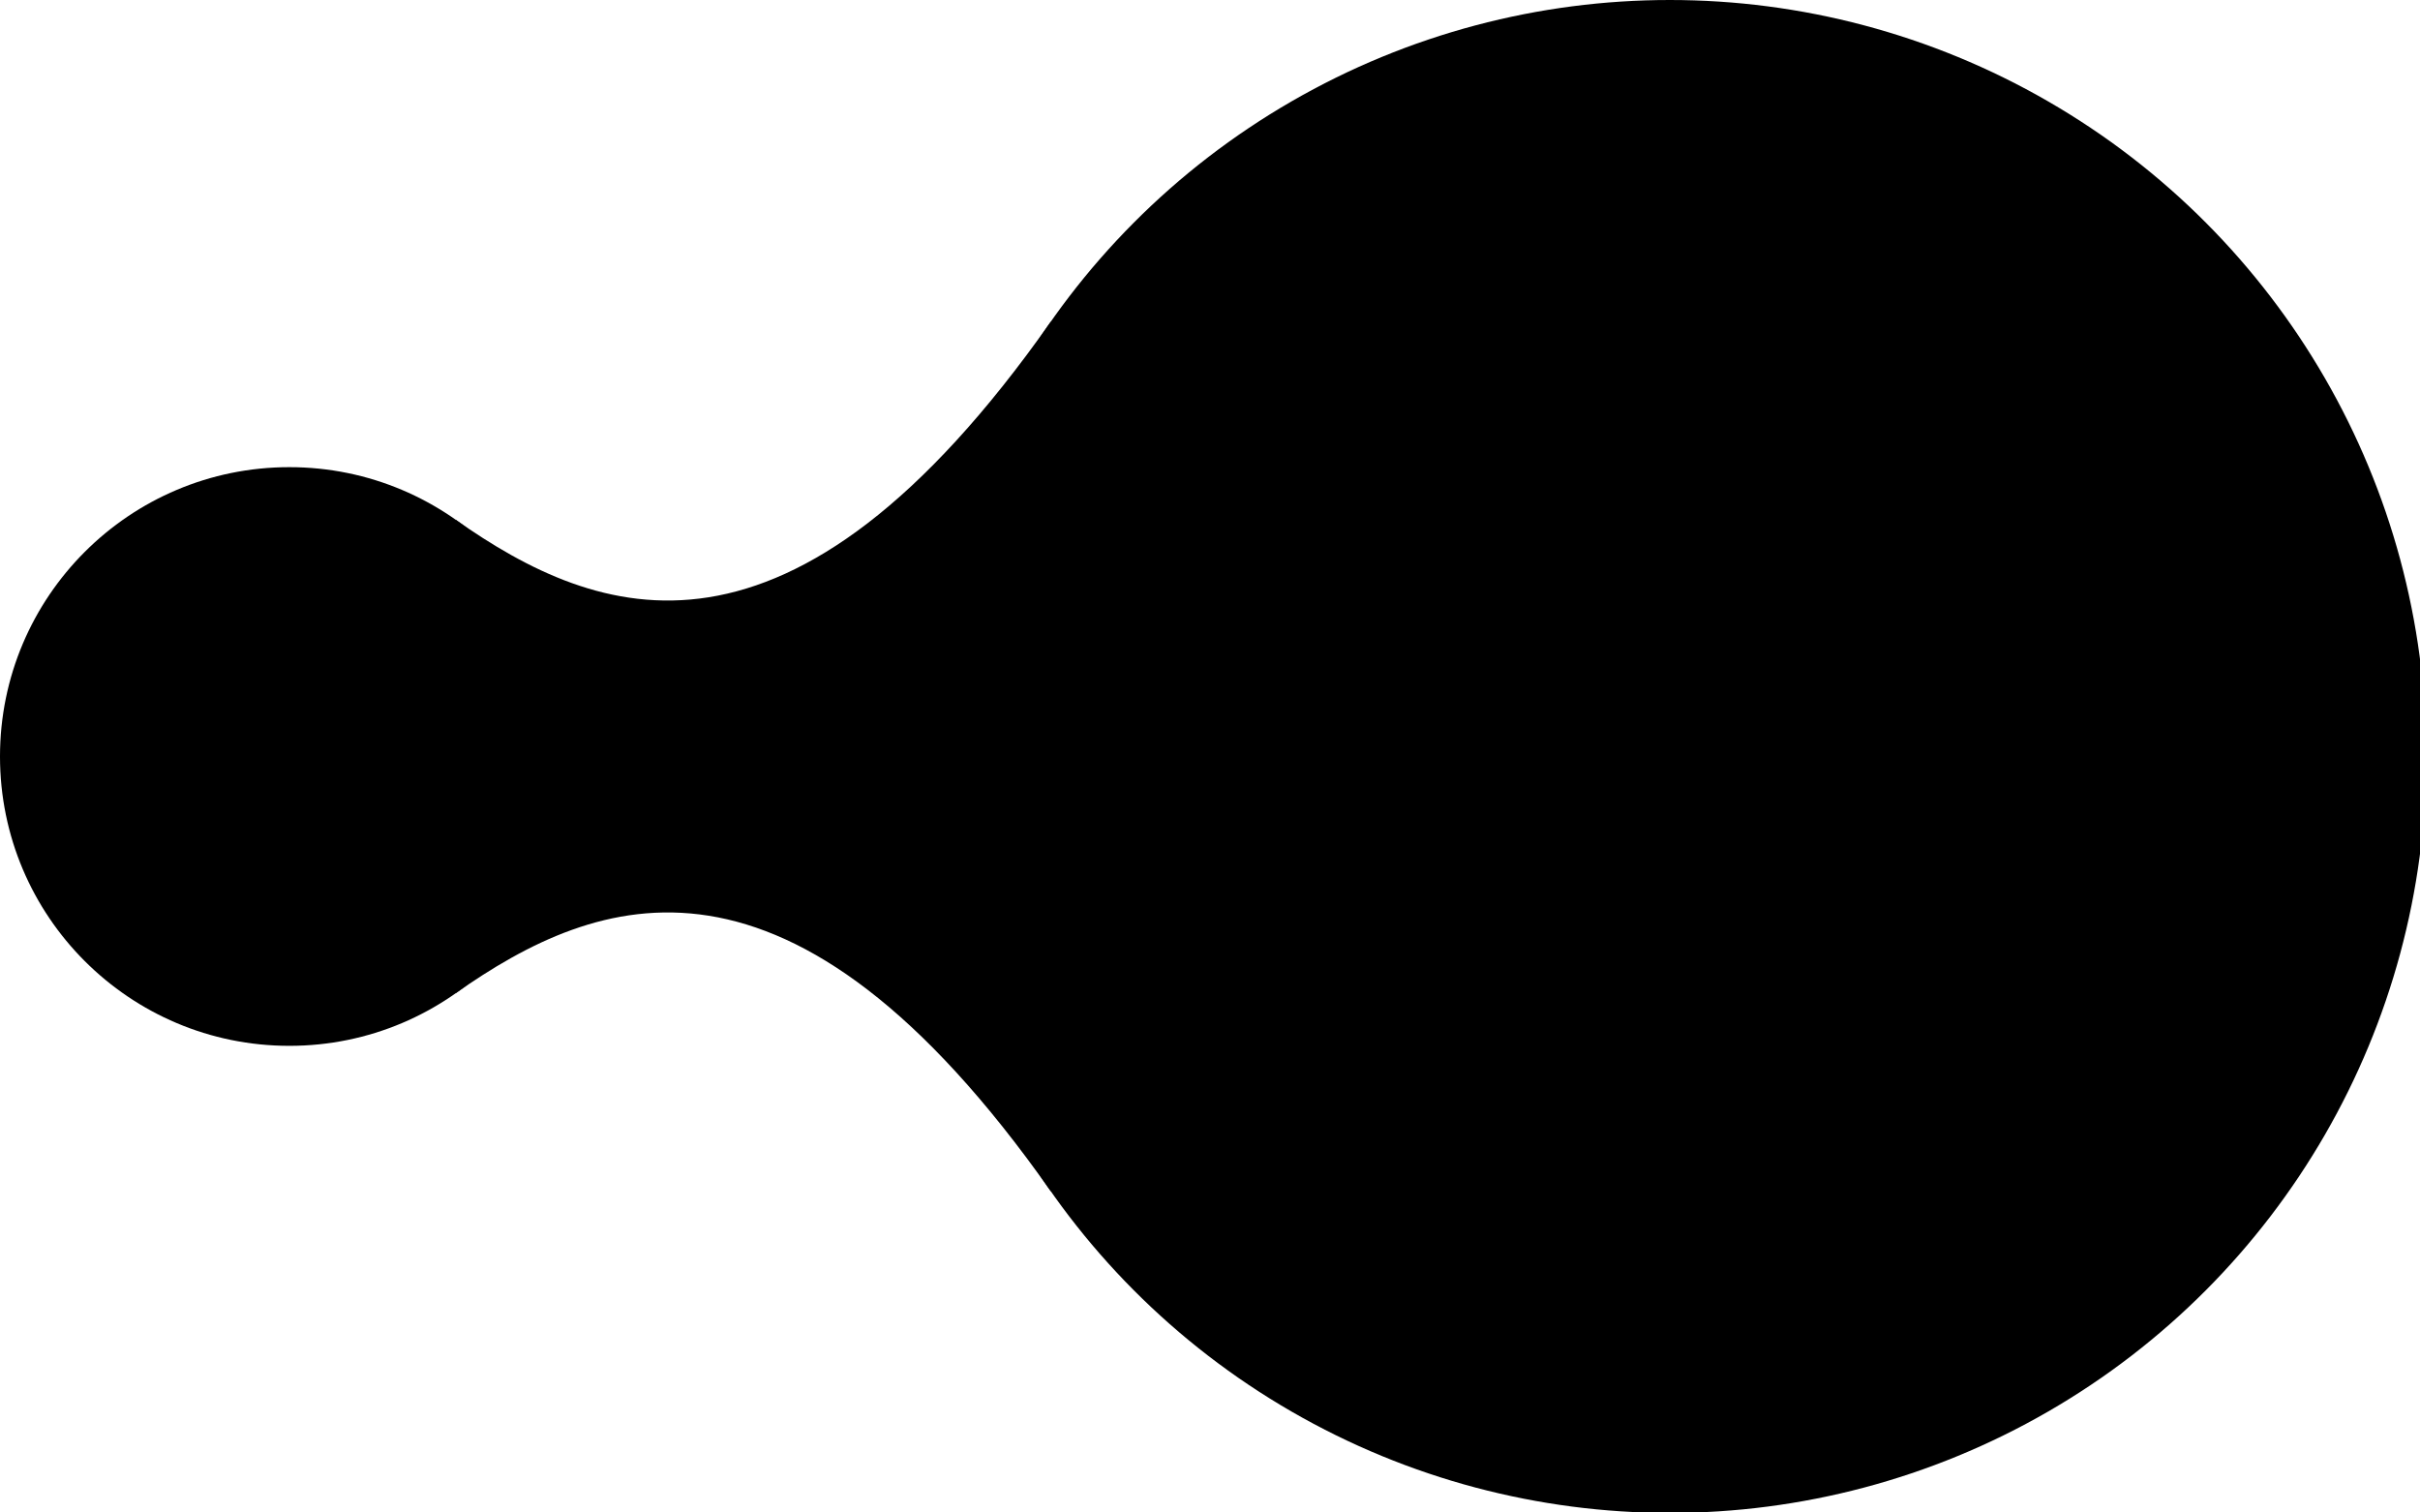 <svg width="512" height="320" viewBox="0 0 512 320" fill="none" xmlns="http://www.w3.org/2000/svg">
<g clip-path="url(#clip0_55_21)">
<circle cx="61.216" cy="160.054" r="61.216" fill="black"/>
<circle cx="353.285" cy="160.047" r="160.047" fill="black"/>
<path fill-rule="evenodd" clip-rule="evenodd" d="M222.358 68C167.132 146.547 126.468 131.099 96.425 109.975V210.13C126.468 189.007 167.132 173.558 222.358 252.105V68Z" fill="black"/>
</g>
<defs>
<clipPath id="clip0_55_21">
<rect width="512" height="320" fill="white"/>
</clipPath>
</defs>
</svg>
